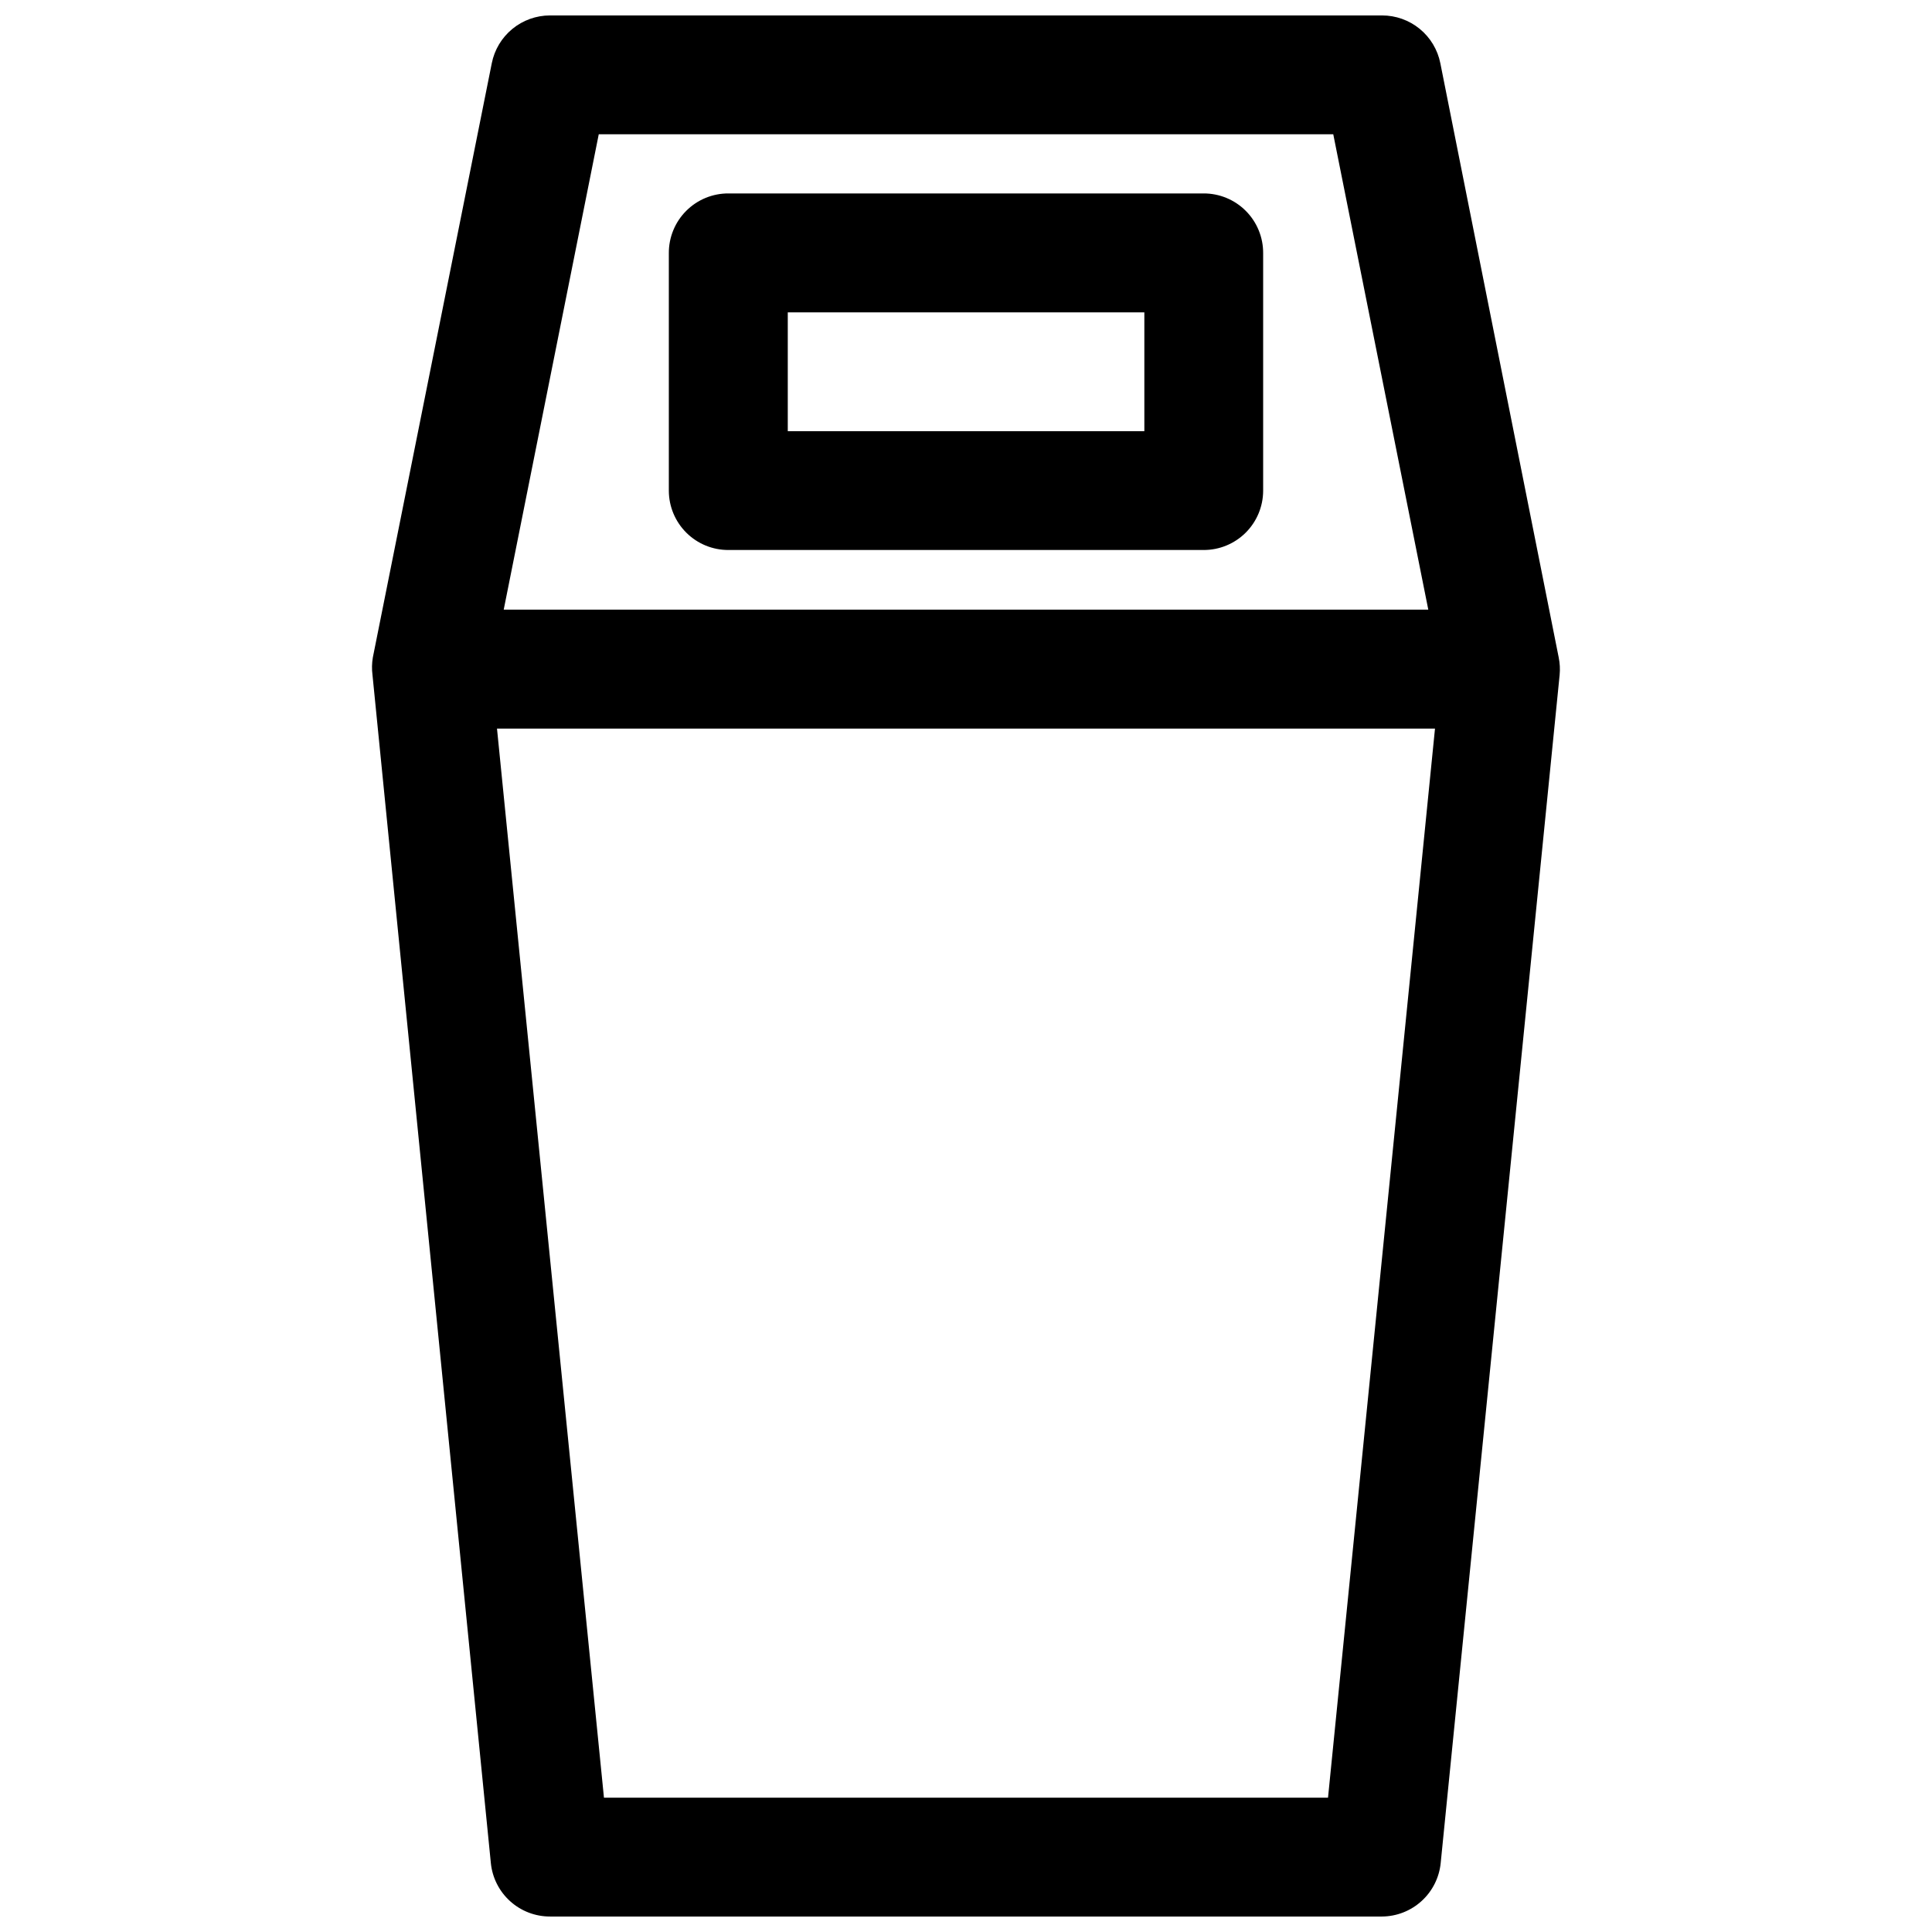 <?xml version="1.0" encoding="UTF-8"?>
<!-- Uploaded to: ICON Repo, www.svgrepo.com, Generator: ICON Repo Mixer Tools -->
<svg width="800px" height="800px" version="1.1" viewBox="144 144 512 512" xmlns="http://www.w3.org/2000/svg">
 <defs>
  <clipPath id="a">
   <path d="m242 148.09h316v503.81h-316z"/>
  </clipPath>
 </defs>
 <g clip-path="url(#a)">
  <path d="m289.76 148.09c-3.641 0-7.168 1.262-9.984 3.574-2.812 2.309-4.738 5.523-5.449 9.094l-31.52 157.47c-0.262 1.535-0.293 3.098-0.094 4.644l31.367 314.85c0.387 3.891 2.207 7.492 5.106 10.113 2.898 2.621 6.668 4.07 10.574 4.062h220.48c3.887-0.023 7.625-1.488 10.496-4.106 2.875-2.617 4.676-6.203 5.062-10.07l31.52-314.85c0.148-1.555 0.066-3.117-0.246-4.644l-31.367-157.47c-0.711-3.574-2.641-6.793-5.461-9.105-2.82-2.309-6.359-3.57-10.004-3.562zm12.918 31.488h194.65l25.184 125.98h-245.02zm34.406 15.684c-4.207-0.027-8.25 1.633-11.223 4.609-2.977 2.977-4.637 7.019-4.613 11.227v62.977c0.016 4.18 1.695 8.184 4.668 11.125 2.969 2.941 6.988 4.582 11.168 4.555h125.86c4.176 0.02 8.188-1.625 11.152-4.566 2.961-2.941 4.637-6.938 4.652-11.113v-62.977c0.023-4.203-1.633-8.242-4.602-11.215-2.969-2.977-7-4.641-11.203-4.621zm15.684 31.52h94.496v31.484h-94.496zm-77.059 110.3h248.58l-28.352 283.33h-191.88z" fill-rule="evenodd"/>
 </g>
</svg>